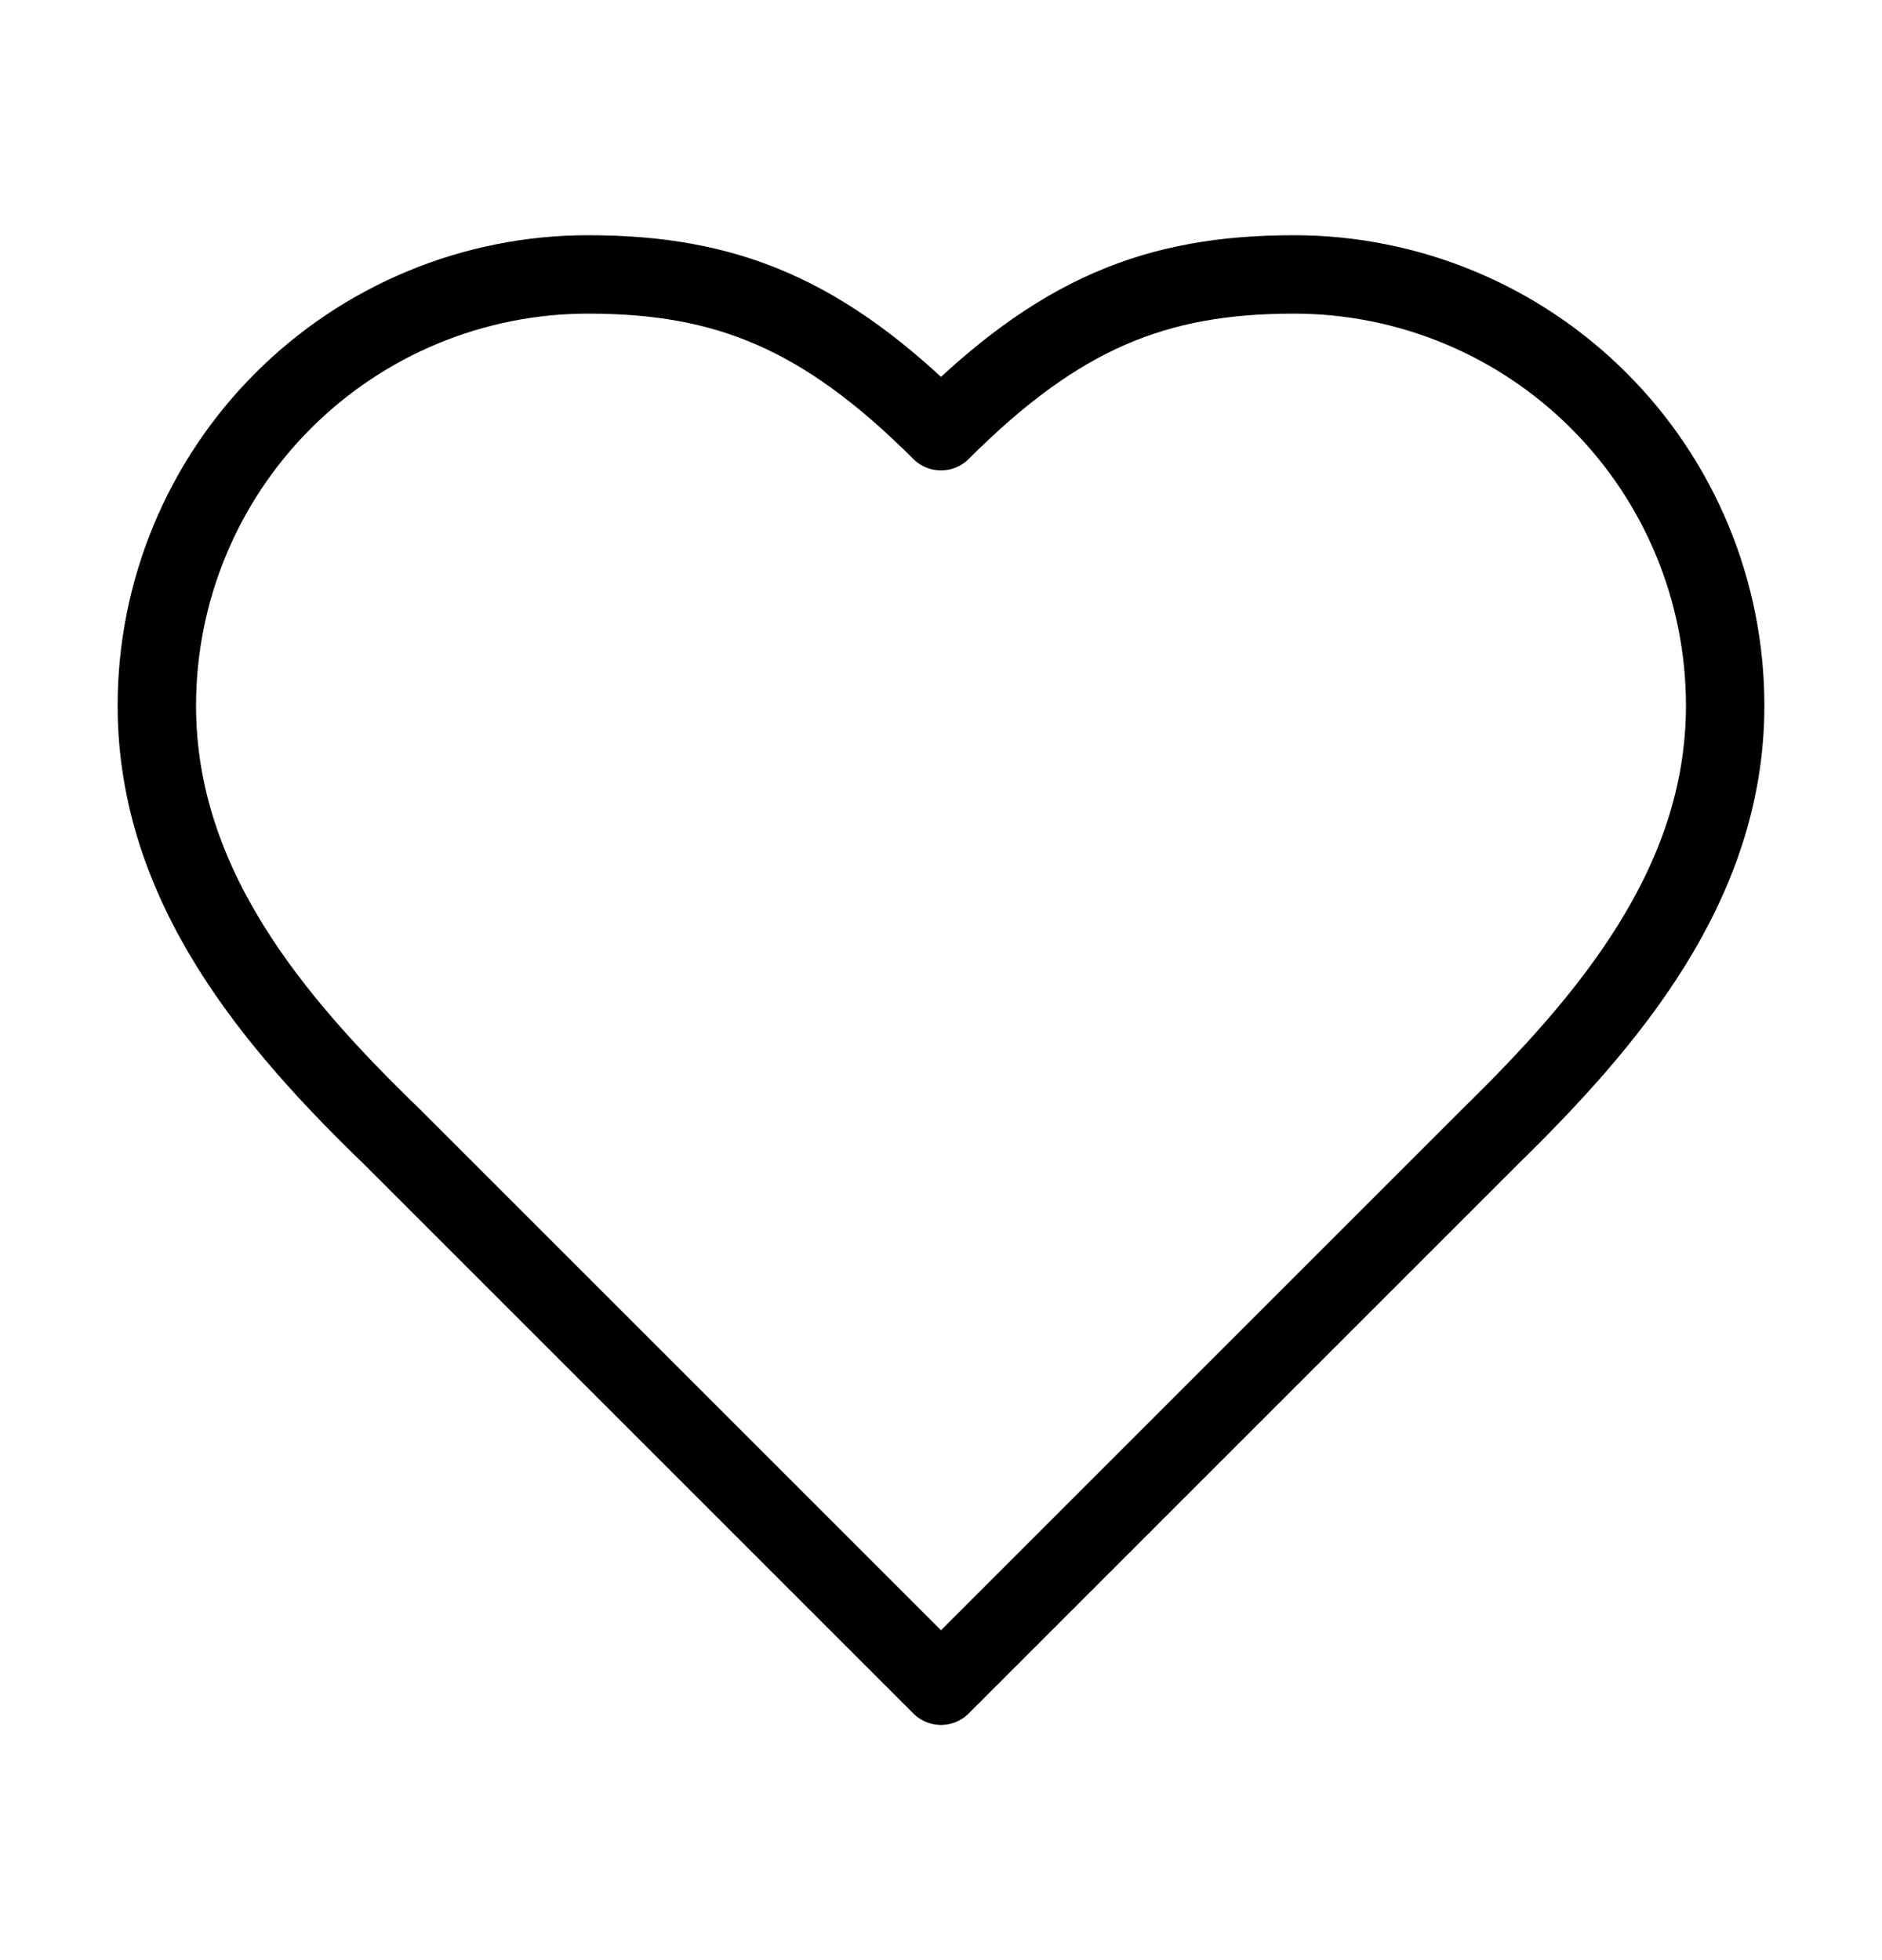 <svg id="heart-icon-24" viewBox="0 0 24 25" fill="none" xmlns="http://www.w3.org/2000/svg">
<path d="M19 14.5C20.49 13.04 22 11.29 22 9C22 7.541 21.421 6.142 20.389 5.111C19.358 4.079 17.959 3.5 16.5 3.5C14.74 3.5 13.5 4 12 5.5C10.5 4 9.26 3.5 7.5 3.5C6.041 3.5 4.642 4.079 3.611 5.111C2.579 6.142 2 7.541 2 9C2 11.3 3.5 13.05 5 14.5L12 21.5L19 14.5Z" stroke="currentColor" stroke-linecap="round" stroke-linejoin="round"/>
</svg>
